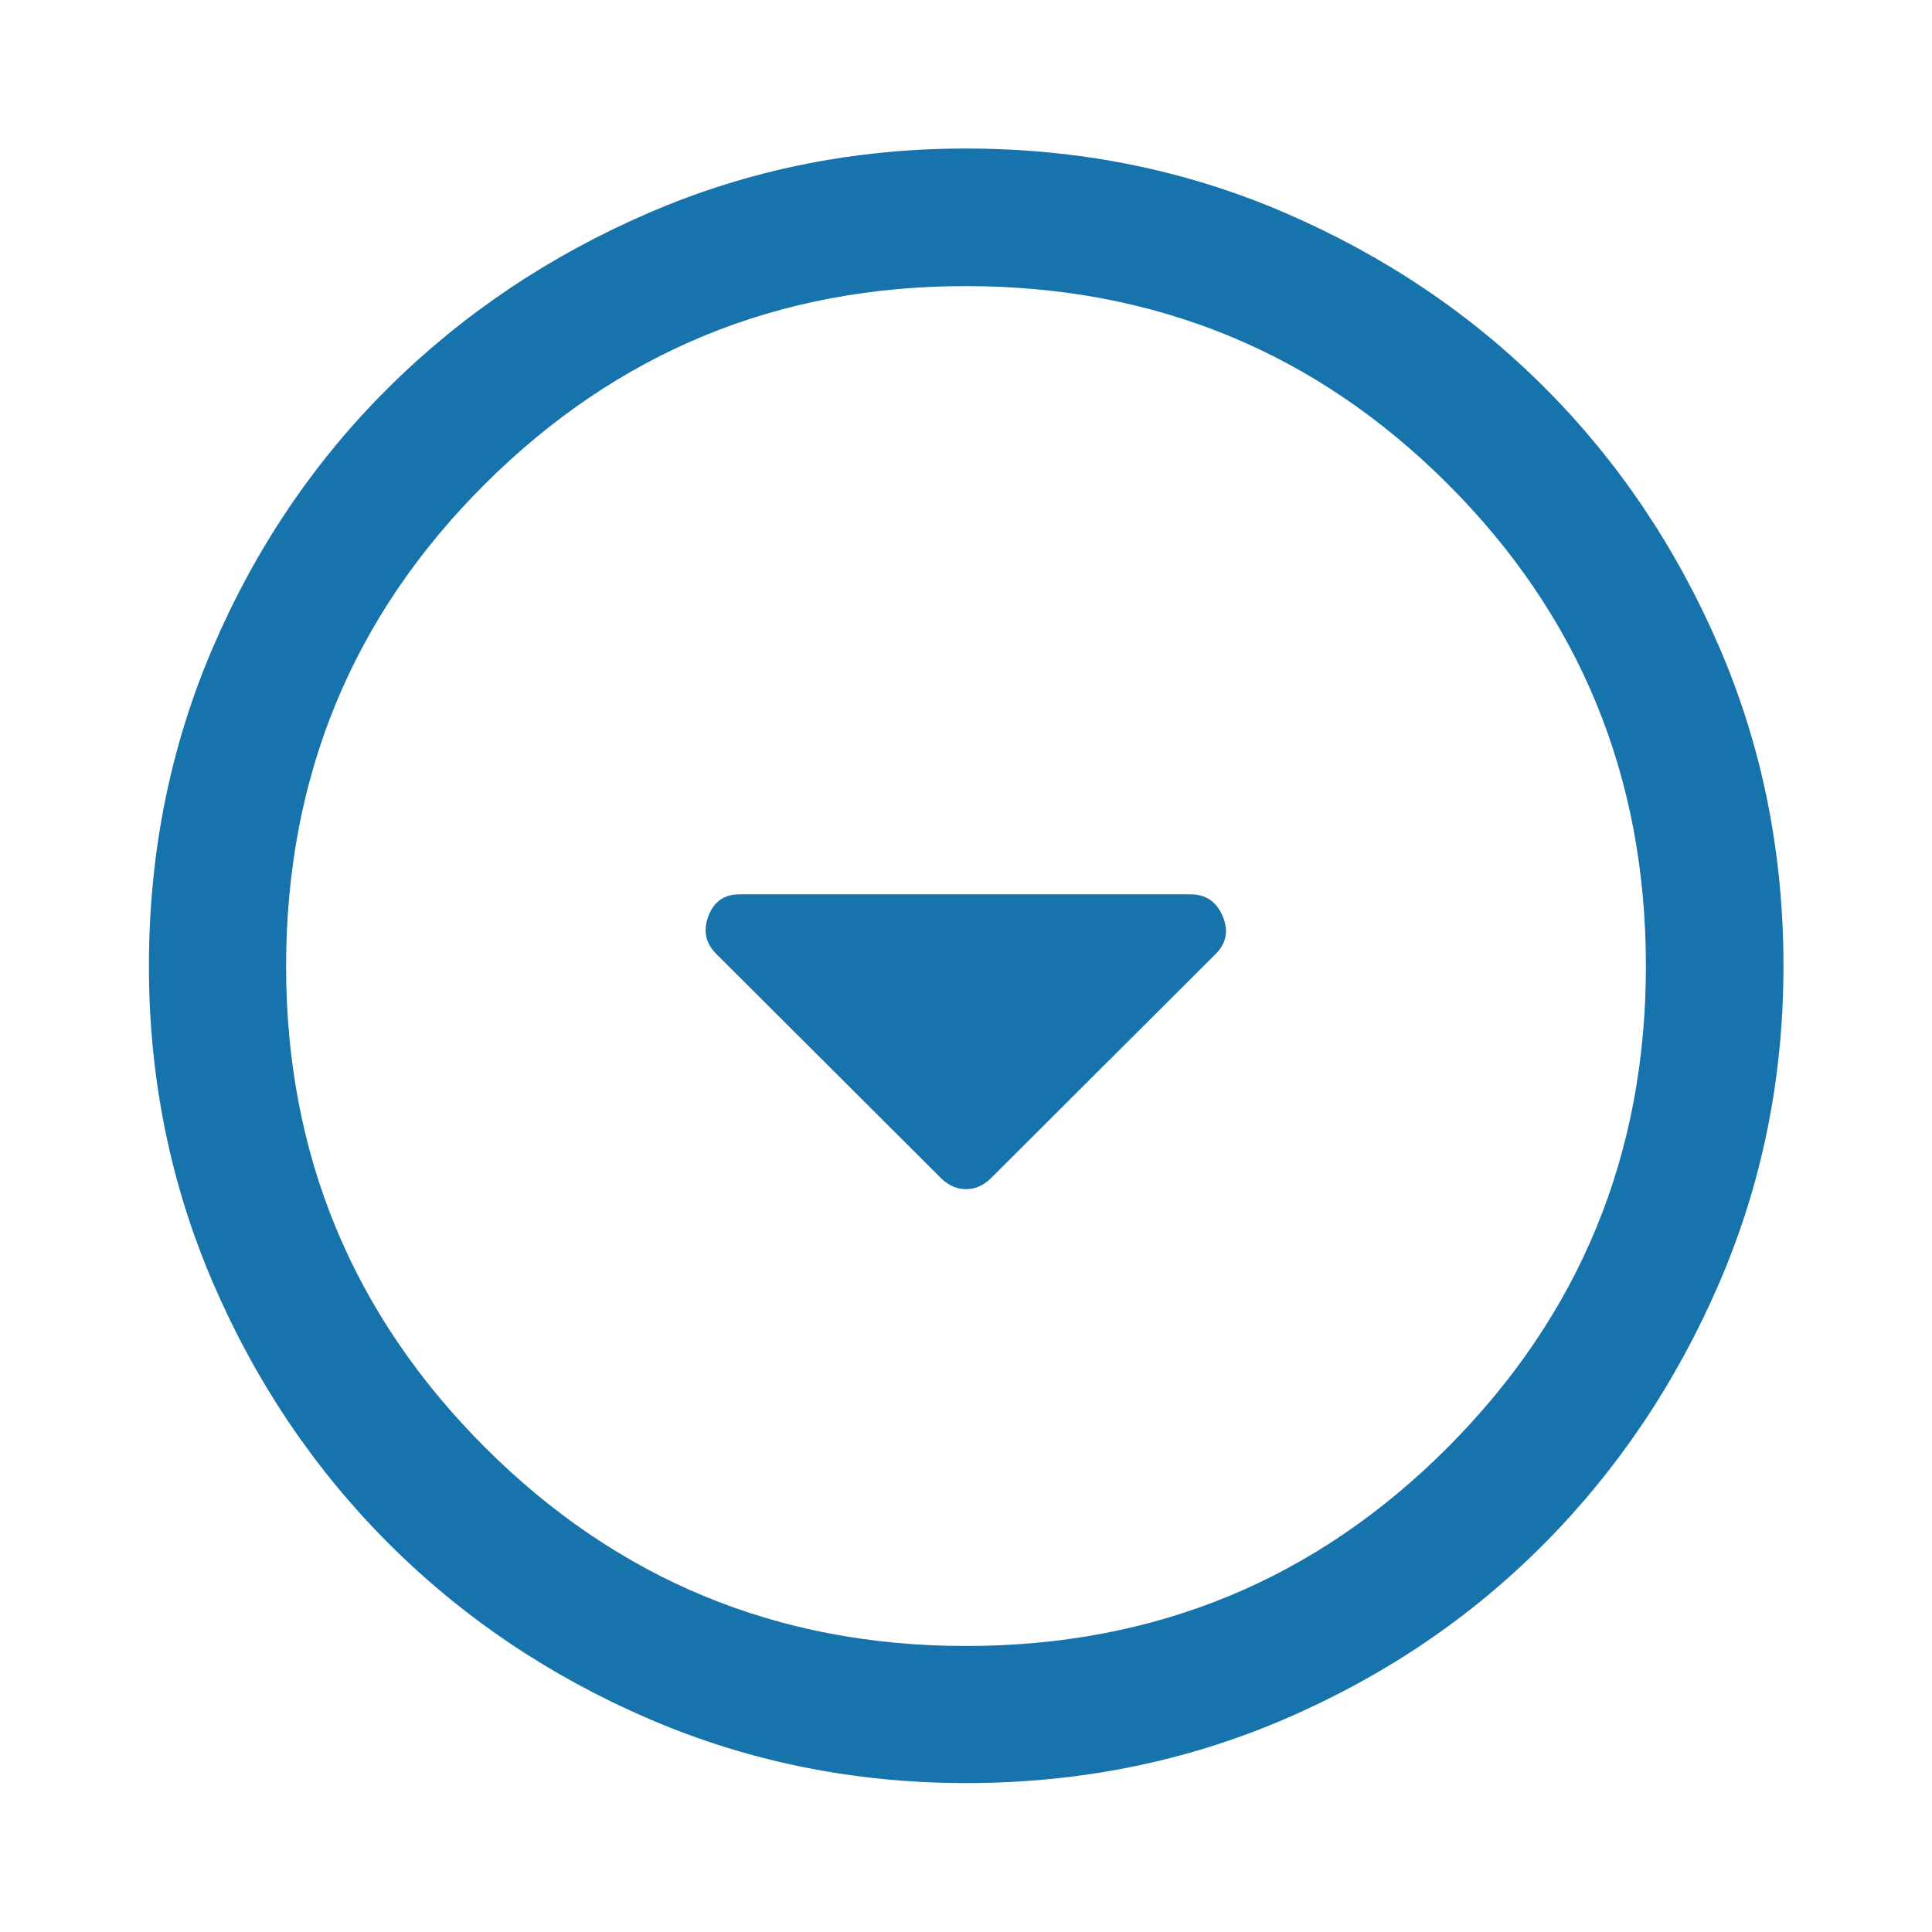 <svg width="24" height="24" viewBox="0 0 24 24" fill="none" xmlns="http://www.w3.org/2000/svg">
<path d="M11.689 14.635C11.781 14.726 11.885 14.772 12.001 14.772C12.116 14.772 12.22 14.726 12.311 14.635L15.103 11.849C15.235 11.717 15.264 11.56 15.188 11.38C15.111 11.2 14.979 11.11 14.792 11.11H9.183C8.996 11.11 8.868 11.2 8.8 11.38C8.732 11.56 8.765 11.717 8.897 11.849L11.689 14.635ZM12.001 22.15C10.61 22.15 9.297 21.884 8.062 21.353C6.828 20.821 5.749 20.095 4.827 19.173C3.905 18.251 3.179 17.173 2.647 15.939C2.116 14.705 1.85 13.392 1.85 12.001C1.85 10.593 2.116 9.272 2.647 8.037C3.179 6.803 3.905 5.729 4.826 4.815C5.748 3.901 6.826 3.177 8.06 2.644C9.294 2.111 10.607 1.845 11.999 1.845C13.407 1.845 14.728 2.111 15.963 2.644C17.198 3.177 18.273 3.9 19.186 4.813C20.1 5.727 20.823 6.801 21.356 8.035C21.889 9.27 22.155 10.592 22.155 12C22.155 13.392 21.889 14.705 21.356 15.94C20.823 17.174 20.099 18.252 19.185 19.174C18.271 20.095 17.198 20.821 15.963 21.353C14.729 21.884 13.409 22.15 12.001 22.15ZM12 20.447C14.351 20.447 16.346 19.624 17.986 17.978C19.626 16.332 20.446 14.339 20.446 12C20.446 9.65 19.626 7.654 17.986 6.014C16.346 4.374 14.35 3.554 11.997 3.554C9.661 3.554 7.67 4.374 6.023 6.014C4.377 7.654 3.554 9.651 3.554 12.003C3.554 14.339 4.377 16.331 6.022 17.977C7.668 19.623 9.661 20.447 12 20.447Z" fill="#1773AB"/>
</svg>
